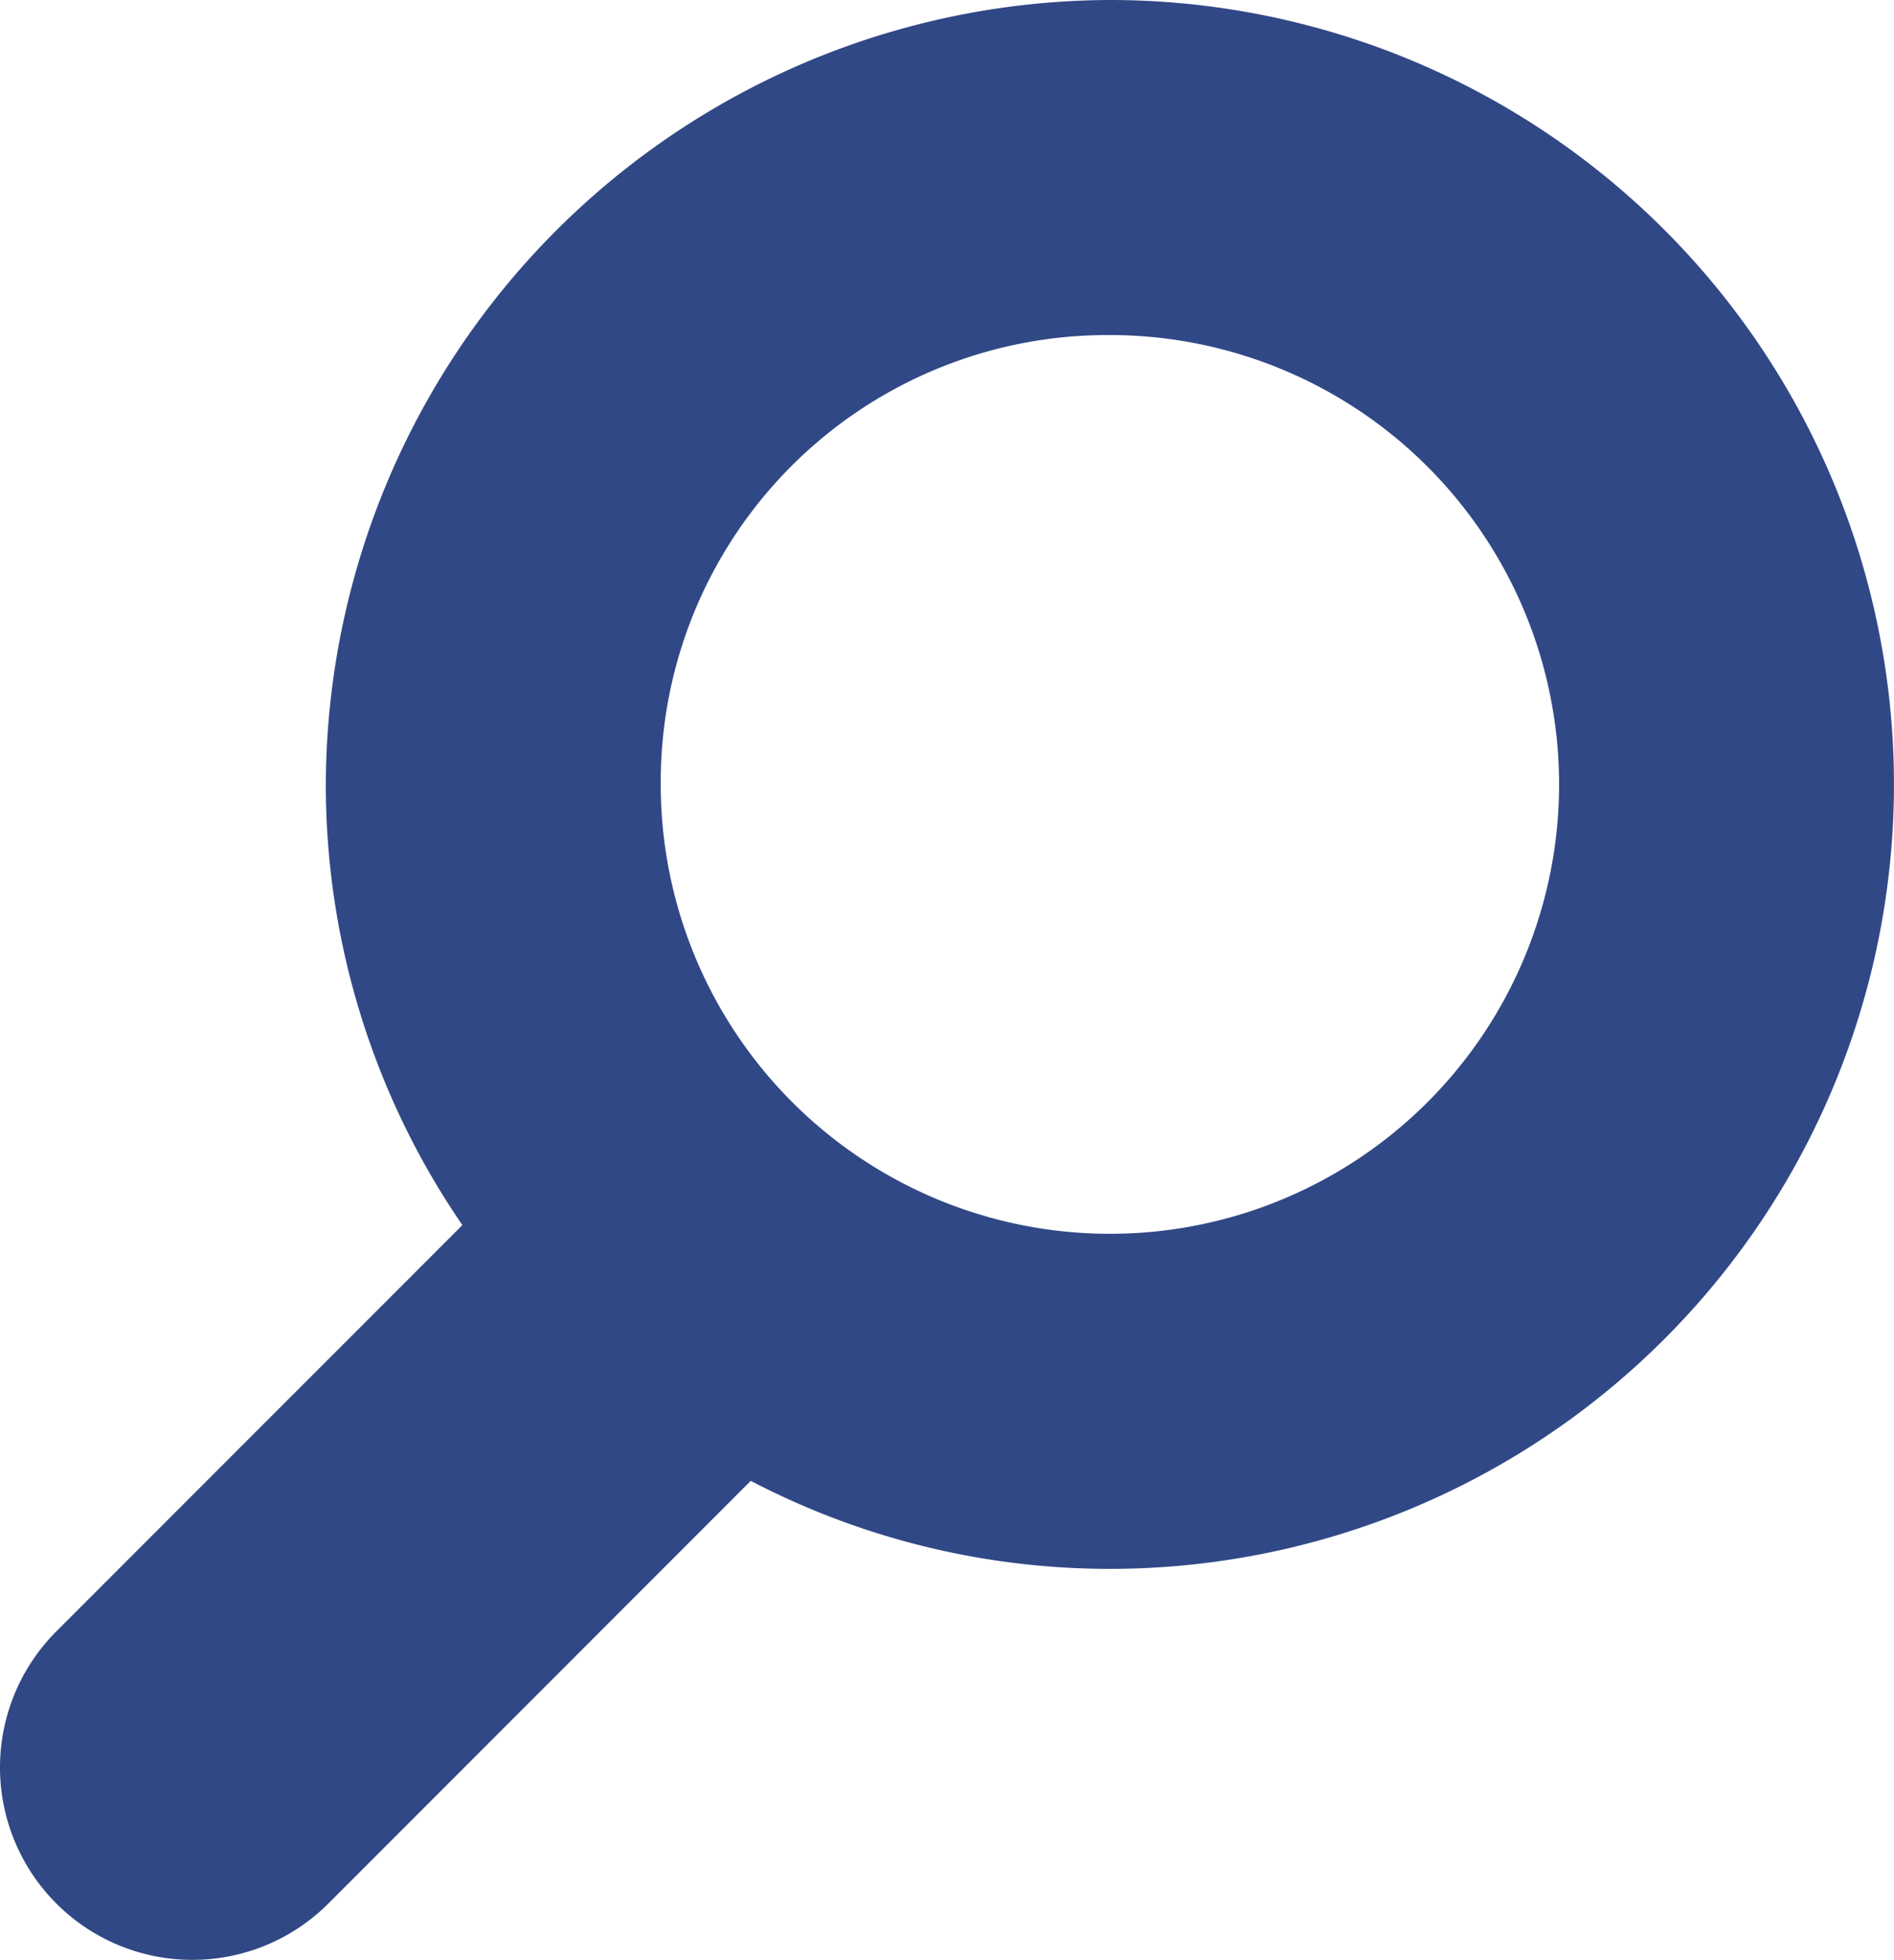 <svg xmlns="http://www.w3.org/2000/svg" width="193.363" height="200" viewBox="0 0 193.363 200"><path d="M126.567,262.15A80.309,80.309,0,0,0,46.517,342.2,79.439,79.439,0,0,0,60.46,387.172L19.005,428.629A19.637,19.637,0,1,0,46.78,456.4L89.9,413.27a79.263,79.263,0,0,0,36.662,8.98,80.049,80.049,0,1,0,0-160.1Zm0,34.193A45.857,45.857,0,1,1,80.71,342.2,45.6,45.6,0,0,1,126.567,296.343Z" transform="translate(-13.254 -262.15)" style="fill: #314886;"/></svg>